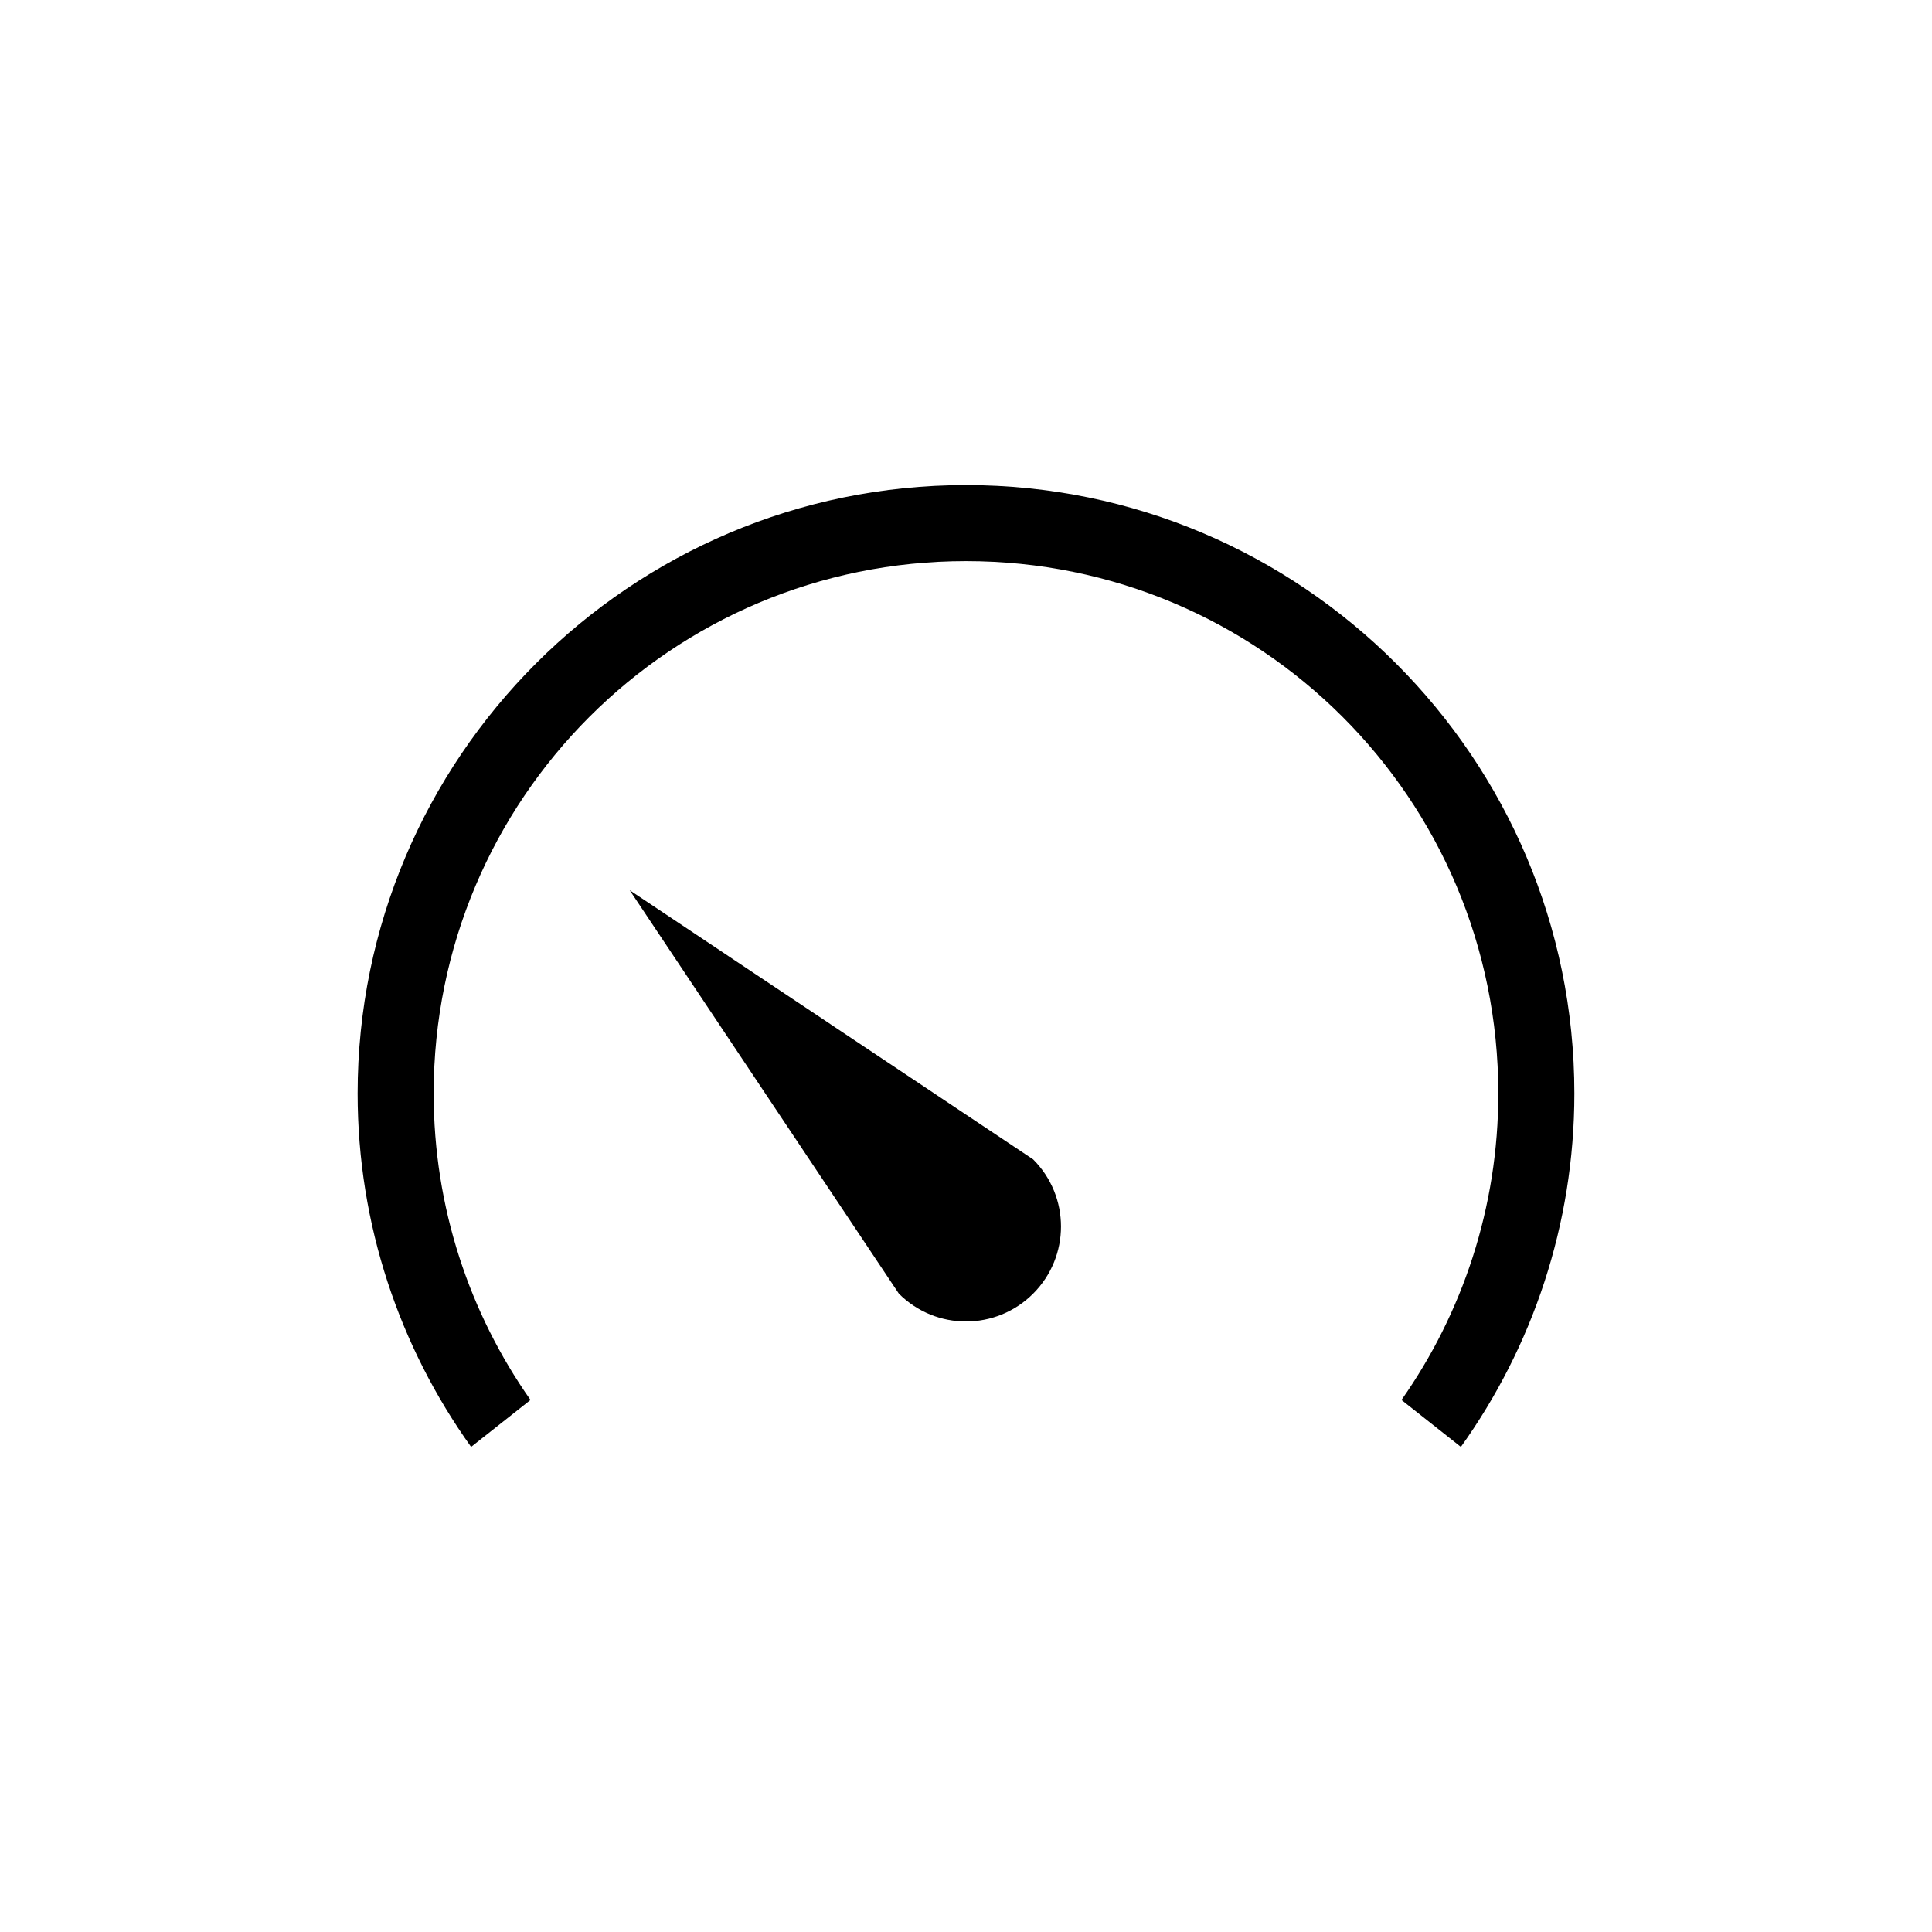 <?xml version="1.0" encoding="UTF-8"?>
<!-- The Best Svg Icon site in the world: iconSvg.co, Visit us! https://iconsvg.co -->
<svg fill="#000000" width="800px" height="800px" version="1.1" viewBox="144 144 512 512" xmlns="http://www.w3.org/2000/svg">
 <path d="m400 272.55c88.918 0 161.22 72.301 161.22 161.22 0 34.875-11.188 67.273-30.07 93.676l-15.742-12.438c16.133-22.938 25.66-51.004 25.66-81.238 0-78.027-63.039-141.07-141.07-141.07s-141.07 63.039-141.07 141.07c0 30.234 9.527 58.301 25.664 81.238l-15.742 12.438c-18.887-26.402-30.074-58.801-30.074-93.676 0-88.918 72.297-161.22 161.22-161.22zm-89.109 107.38 106.9 71.32c9.84 9.836 9.84 25.742 0 35.582-9.836 9.836-25.746 9.836-35.582 0l-71.324-106.9z"/>
</svg>